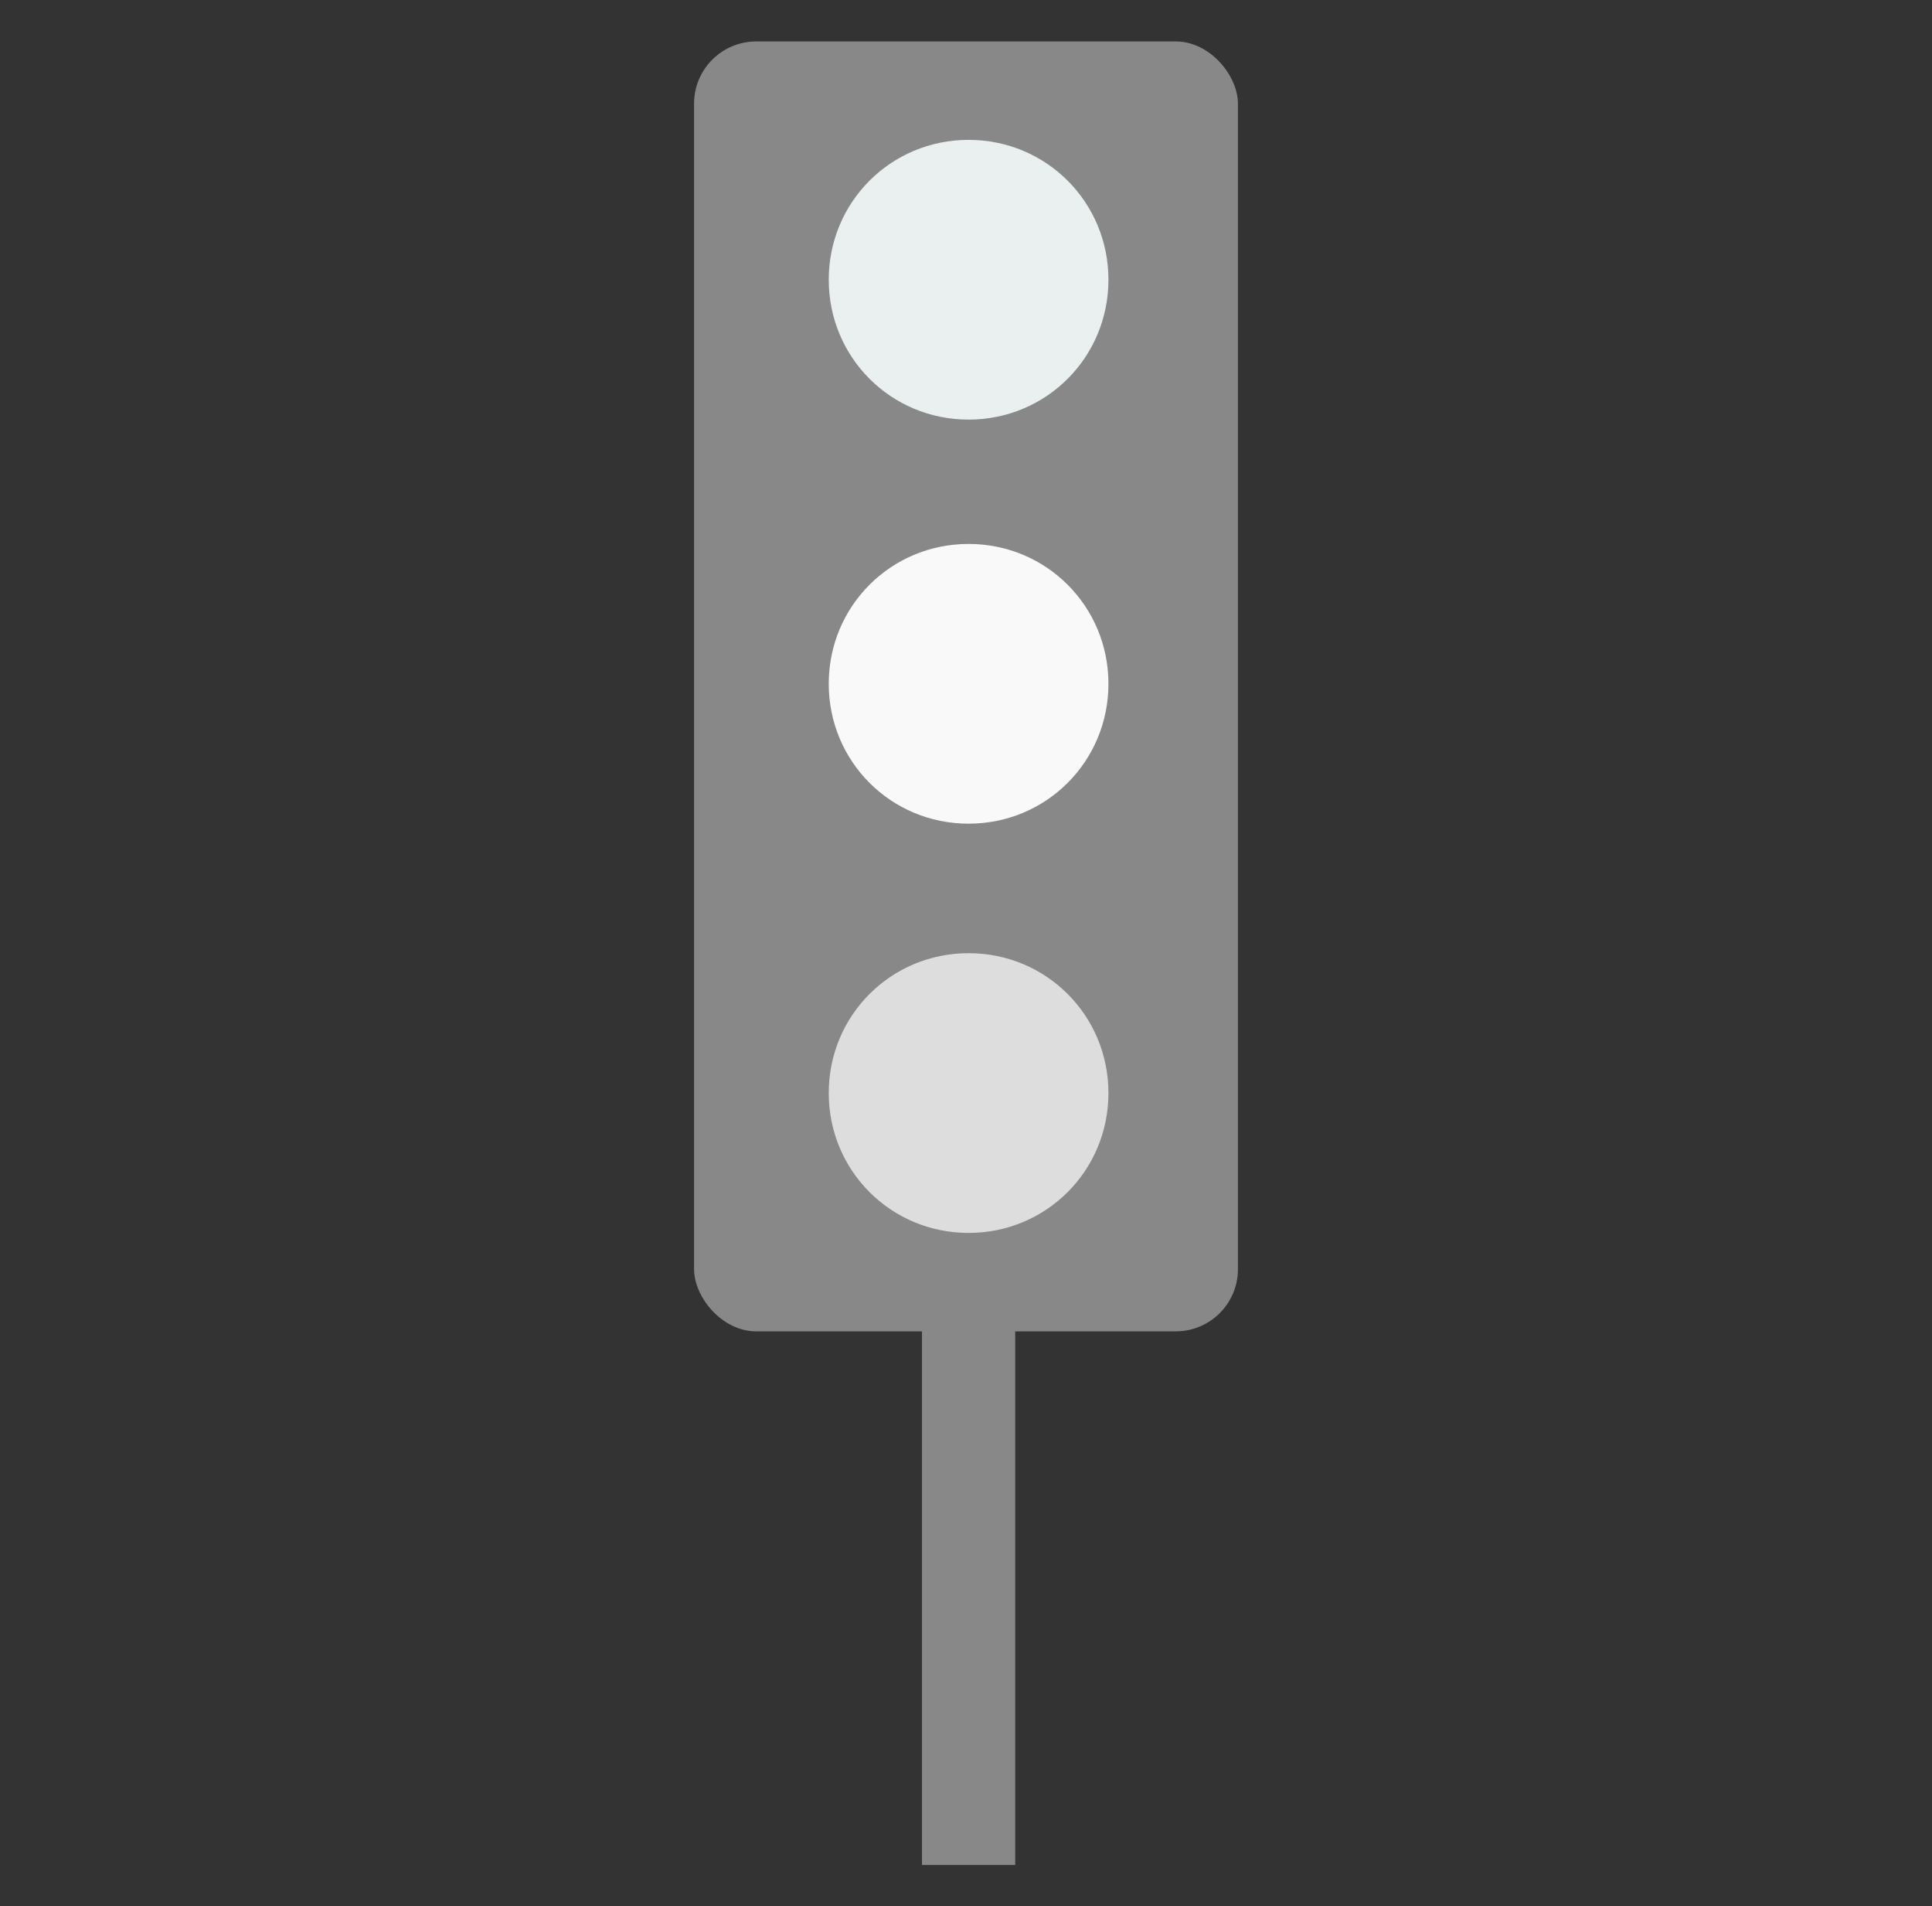 <?xml version="1.0" encoding="UTF-8"?>
<svg id="Layer_1" xmlns="http://www.w3.org/2000/svg" version="1.1" viewBox="0 0 37.3 36.8">
  <rect x="0" y="0" width="37.3" height="36.8" fill="#333333" stroke="none"/>
  <!-- Generator: Adobe Illustrator 29.1.0, SVG Export Plug-In . SVG Version: 2.1.0 Build 142)  -->
  <defs>
    <style>
      .st0 {
        fill: #f9f9f9;
      }

      .st0, .st1, .st2 {
        fill-rule: evenodd;
      }

      .st1 {
        fill: #eaefef;
      }

      .st2 {
        fill: #ddddde;
      }

      .st3 {
        fill: #888;
      }
    </style>
  </defs>
  <rect class="st3" x="17.8" y="21.6" width="1.8" height="14.4"/>
  <rect class="st3" x="13.4" y=".8" width="10.5" height="24.9" rx="1.2" ry="1.2"/>
  <path class="st1" d="M18.7,2.7c1.5,0,2.7,1.2,2.7,2.7s-1.2,2.7-2.7,2.7-2.7-1.2-2.7-2.7,1.2-2.7,2.7-2.7Z"/>
  <path class="st0" d="M18.7,10.5c1.5,0,2.7,1.2,2.7,2.7s-1.2,2.7-2.7,2.7-2.7-1.2-2.7-2.7,1.2-2.7,2.7-2.7Z"/>
  <path class="st2" d="M18.7,18.4c1.5,0,2.7,1.2,2.7,2.7s-1.2,2.7-2.7,2.7-2.7-1.2-2.7-2.7,1.2-2.7,2.7-2.7Z"/>
</svg>